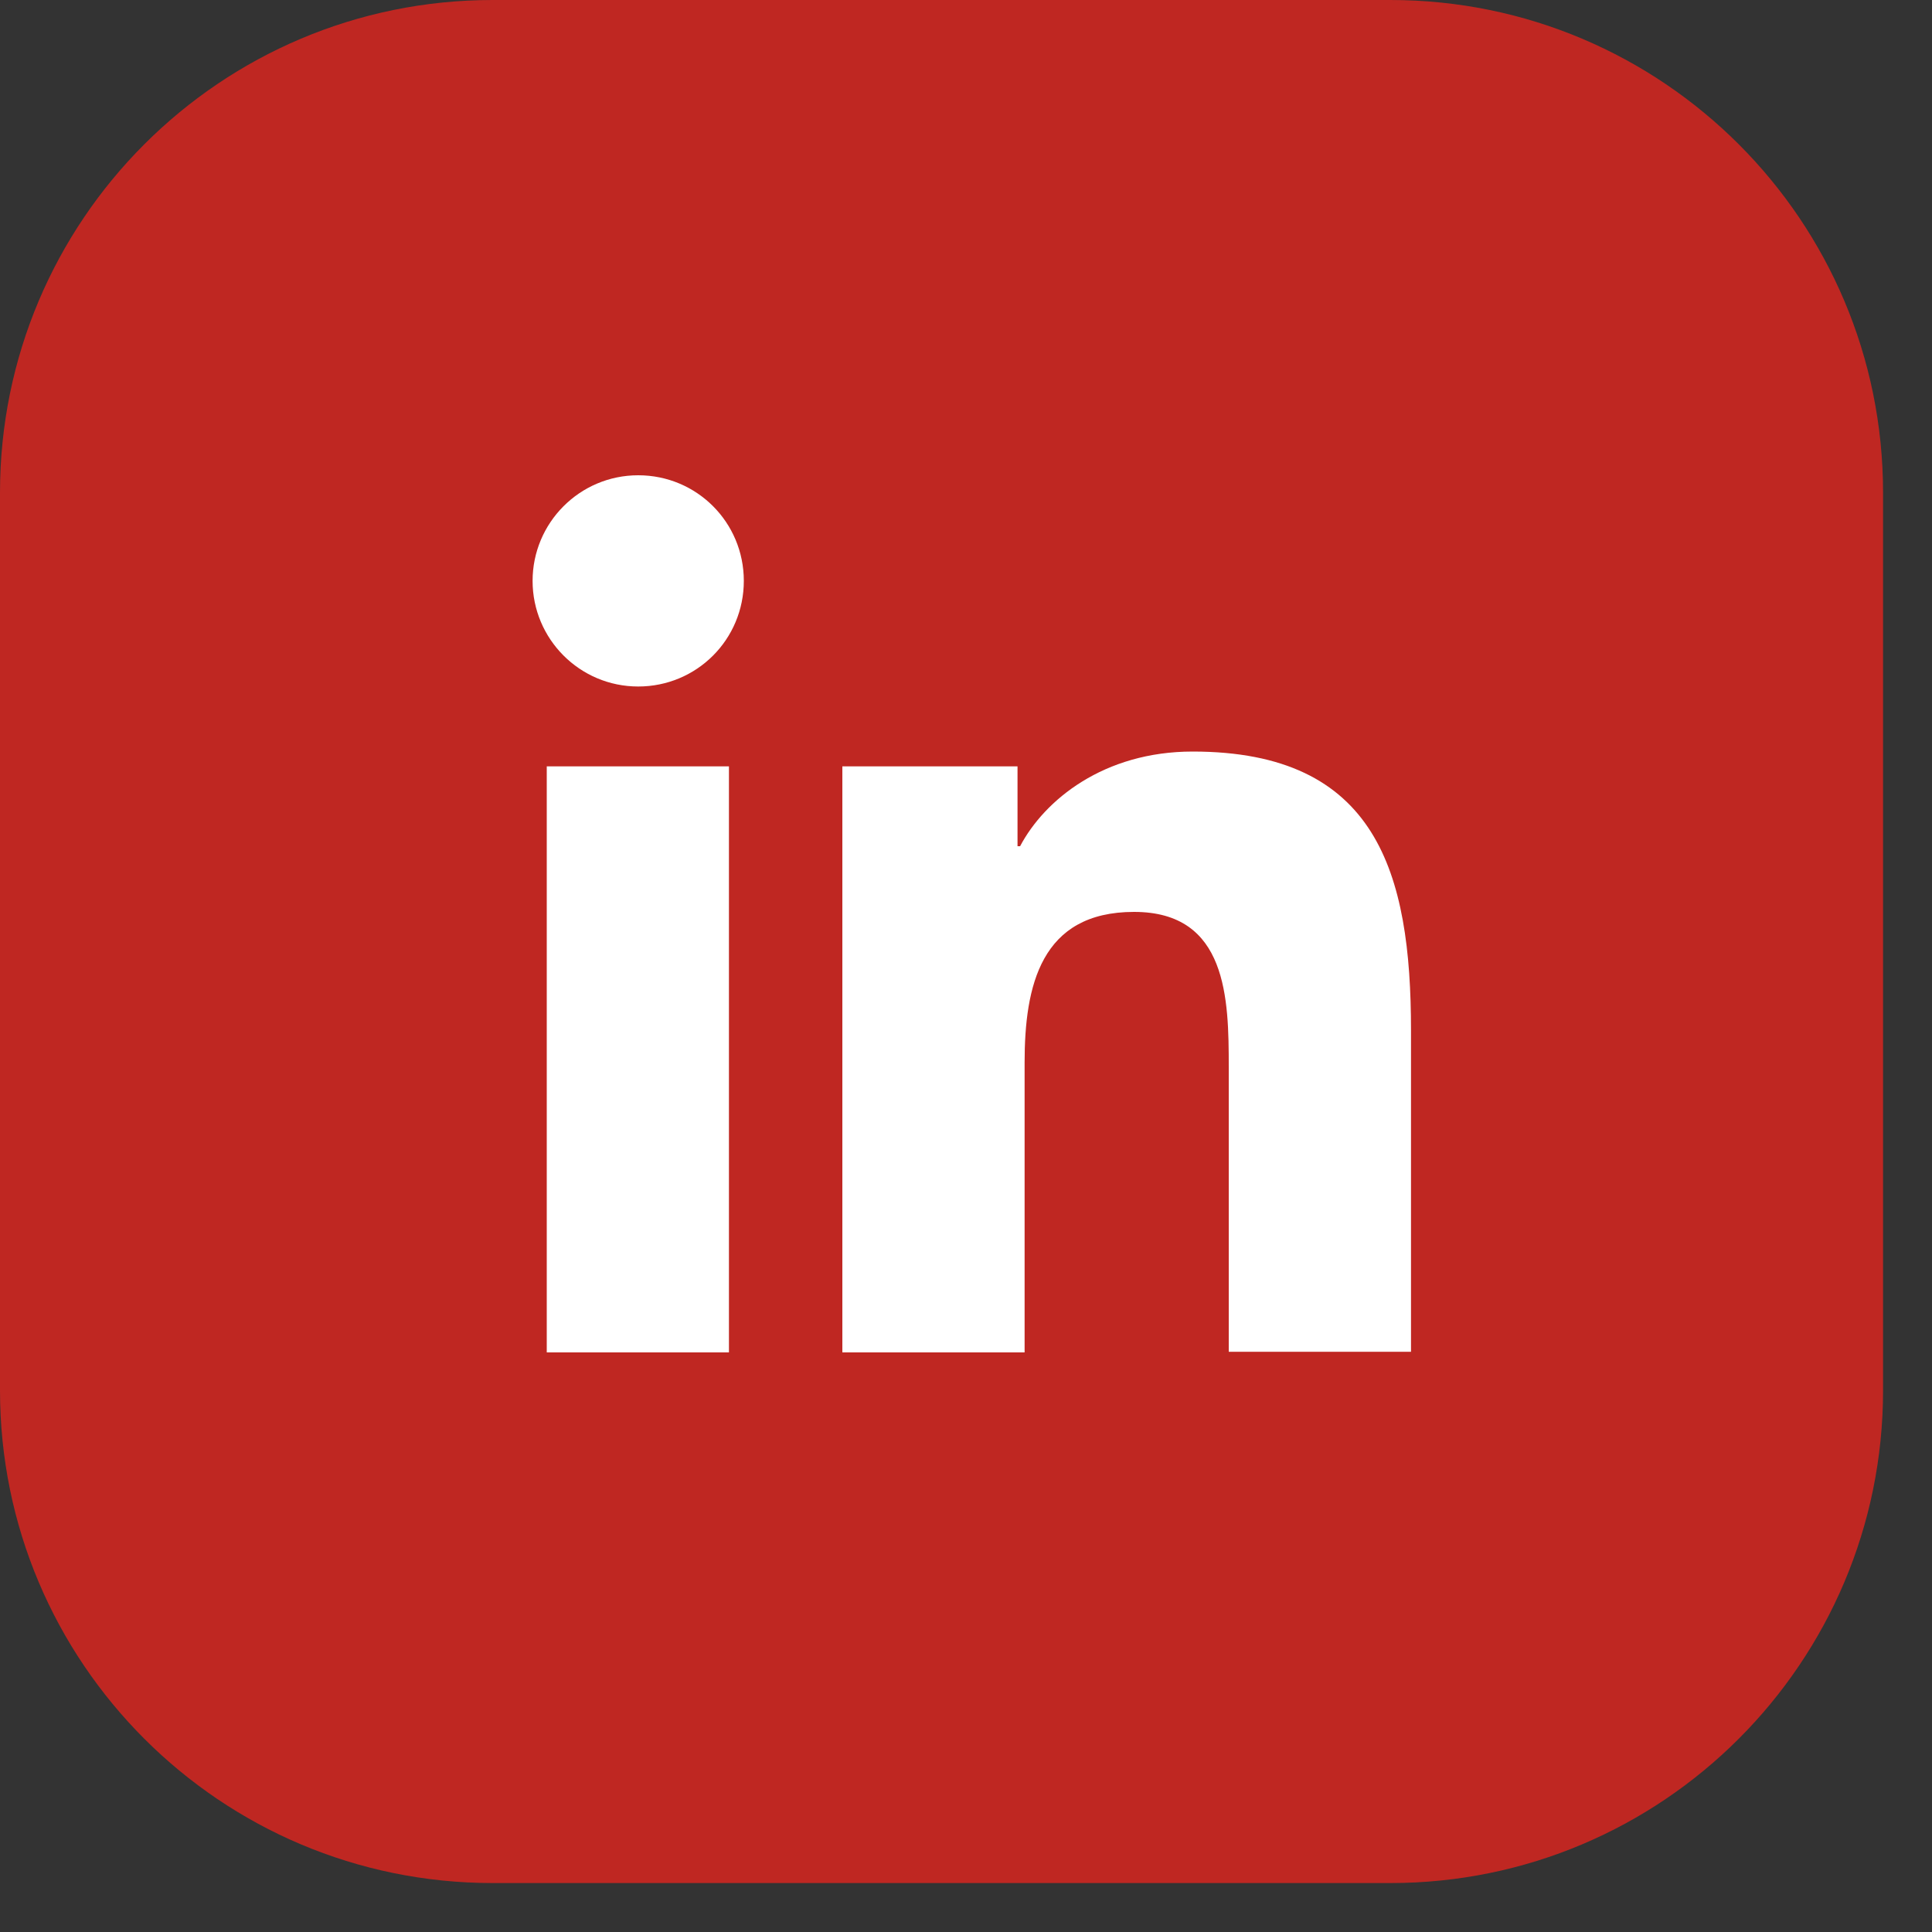<svg width="30" height="30" viewBox="0 0 30 30" fill="none" xmlns="http://www.w3.org/2000/svg">
<rect x="0" y="0" width="30" height="30" fill="#333333" stroke="none"/>
<path d="M29.24 21.59V7.65C29.24 3.425 25.815 0 21.59 0L7.65 0C3.425 0 0 3.425 0 7.65V21.59C0 25.815 3.425 29.24 7.65 29.24H21.59C25.815 29.24 29.24 25.815 29.24 21.59Z" fill="#BF2722"/>
<path d="M8.49 11.9H11.319V21H8.49V11.9ZM9.91 7.38C10.819 7.38 11.55 8.11 11.55 9.02C11.55 9.93 10.819 10.66 9.91 10.66C9 10.66 8.27 9.92 8.27 9.02C8.27 8.12 9 7.38 9.91 7.38Z" fill="white"/>
<path d="M13.09 11.9H15.8V13.14H15.84C16.22 12.42 17.14 11.67 18.52 11.67C21.38 11.67 21.91 13.55 21.91 16V20.99H19.08V16.57C19.08 15.51 19.06 14.16 17.61 14.16C16.16 14.16 15.91 15.31 15.91 16.5V21H13.08V11.9H13.09Z" fill="white"/>
</svg>
